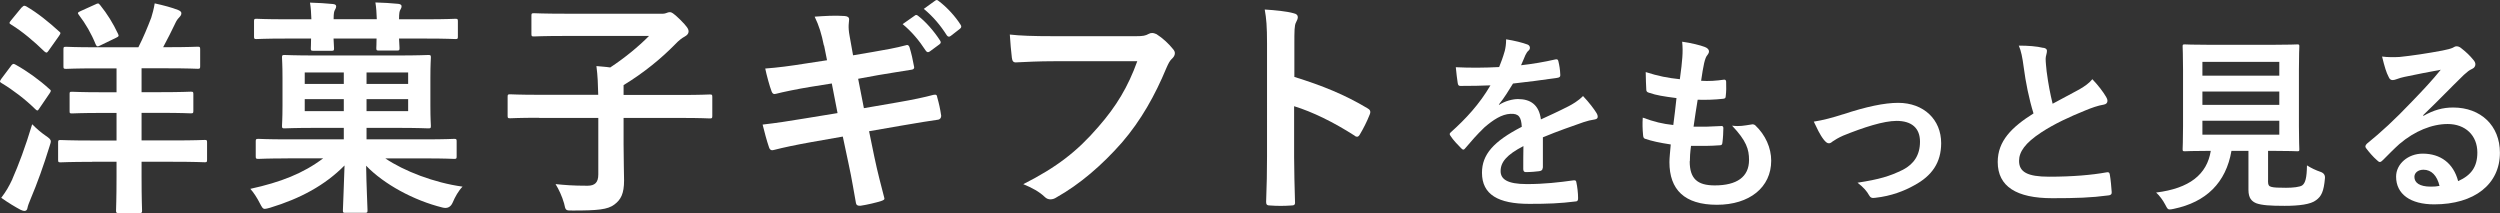<?xml version="1.0" encoding="UTF-8"?>
<svg id="_レイヤー_2" data-name="レイヤー 2" xmlns="http://www.w3.org/2000/svg" width="304.61" height="25.97" viewBox="0 0 304.61 25.97">
  <rect x="0" y="0" width="304.61" height="25.97" fill="#333333" stroke="none"/>
  <defs>
    <style>
      .cls-1 {
        fill: #fff;
      }
    </style>
  </defs>
  <g id="contents">
    <g>
      <path class="cls-1" d="M1.34,8.02c.22-.28.31-.28.56-.14,1.37.76,2.86,1.82,4.12,2.97.11.08.17.14.17.22s-.05.17-.17.34l-1.26,1.85c-.08.14-.14.2-.22.2-.06,0-.14-.06-.25-.17-1.2-1.18-2.69-2.32-4.09-3.16-.14-.08-.2-.14-.2-.2,0-.08.06-.2.17-.34l1.18-1.57ZM1.51,21.8c.73-1.65,1.57-3.86,2.41-6.66.62.62,1.09,1.01,1.65,1.4.45.31.62.45.62.7,0,.14-.08.34-.17.64-.7,2.27-1.48,4.45-2.29,6.36-.2.48-.34.84-.39,1.12-.03.22-.17.34-.36.34-.11,0-.25-.03-.48-.14-.67-.36-1.48-.84-2.35-1.46.59-.78.92-1.34,1.37-2.3ZM2.66.91c.22-.25.28-.25.53-.14,1.4.81,2.77,1.93,4,3.05.11.08.17.14.17.22s-.06.17-.17.34l-1.29,1.82c-.2.28-.25.25-.48.08-1.23-1.2-2.71-2.46-4.06-3.28-.14-.08-.2-.14-.2-.2,0-.08.06-.17.2-.34l1.29-1.57ZM11.23,19.72c-2.74,0-3.67.06-3.84.06-.28,0-.31-.03-.31-.31v-2.1c0-.28.03-.31.31-.31.17,0,1.09.06,3.84.06h2.97v-3.36h-1.74c-2.6,0-3.5.06-3.67.06-.31,0-.31-.03-.31-.31v-2.02c0-.28,0-.31.31-.31.17,0,1.06.06,3.67.06h1.74v-2.91h-2.46c-2.6,0-3.5.06-3.67.06-.31,0-.34-.03-.34-.31v-2.04c0-.31.03-.34.34-.34.17,0,1.06.06,3.67.06h5.12c.64-1.26,1.12-2.44,1.57-3.61.14-.45.31-1.06.42-1.74,1.12.25,2.07.5,2.86.81.25.11.39.22.39.39,0,.22-.11.34-.28.53-.2.2-.34.42-.48.73-.42.87-.9,1.85-1.46,2.88h.39c2.72,0,3.64-.06,3.81-.06.28,0,.31.03.31.34v2.04c0,.28-.03.31-.31.31-.17,0-1.09-.06-3.81-.06h-3.02v2.91h2.3c2.63,0,3.5-.06,3.7-.06.28,0,.31.03.31.31v2.02c0,.28-.03.31-.31.31-.2,0-1.06-.06-3.7-.06h-2.3v3.36h3.81c2.77,0,3.72-.06,3.89-.06.25,0,.28.03.28.31v2.1c0,.28-.03.31-.28.31-.17,0-1.12-.06-3.89-.06h-3.81v1.85c0,2.66.06,3.95.06,4.09,0,.28-.03.31-.31.31h-2.52c-.31,0-.34-.03-.34-.31,0-.17.06-1.43.06-4.09v-1.85h-2.97ZM11.59.55c.36-.17.39-.2.62.08.84,1.04,1.57,2.21,2.16,3.47.14.28.11.34-.22.5l-1.9.92c-.39.2-.45.17-.59-.11-.53-1.32-1.23-2.52-2.04-3.58-.2-.25-.17-.31.2-.48l1.79-.81Z"/>
      <path class="cls-1" d="M35.06,19.3c-2.52,0-3.39.06-3.56.06-.31,0-.34-.03-.34-.31v-1.82c0-.28.03-.31.34-.31.17,0,1.04.06,3.56.06h6.83v-1.4h-3.33c-2.72,0-3.7.06-3.89.06-.28,0-.31-.03-.31-.31,0-.2.06-.84.06-2.44v-3.44c0-1.6-.06-2.24-.06-2.44,0-.28.03-.31.31-.31.2,0,1.18.06,3.89.06h9.77c2.72,0,3.67-.06,3.86-.06.28,0,.31.03.31.31,0,.17-.06.84-.06,2.44v3.44c0,1.6.06,2.27.06,2.44,0,.28-.03.31-.31.31-.2,0-1.18-.06-3.89-.06h-3.64v1.4h7.11c2.52,0,3.39-.06,3.56-.06.28,0,.31.03.31.31v1.82c0,.28-.03.31-.31.31-.17,0-1.04-.06-3.56-.06h-4.82c2.27,1.54,5.96,2.97,9.41,3.44-.48.48-.92,1.26-1.2,1.93q-.36.84-1.23.62c-3.53-.87-7.17-2.86-9.32-5.1.03,2.3.17,5.04.17,5.43,0,.28-.03.31-.31.31h-2.41c-.25,0-.28-.03-.28-.31,0-.39.14-3.14.2-5.46-2.38,2.41-5.38,4.03-9.07,5.15-.31.08-.5.14-.64.14-.25,0-.34-.17-.62-.7-.31-.62-.76-1.32-1.15-1.74,3.7-.81,6.44-1.88,8.88-3.72h-4.31ZM37.94,2.34c-.03-.78-.06-1.37-.17-2.02,1.01.03,1.9.08,2.8.17.25.03.39.11.39.28,0,.14-.03.22-.14.42-.11.17-.17.42-.17,1.15h5.26c-.03-.78-.06-1.37-.17-2.04,1.01.03,1.9.08,2.8.17.25.03.39.14.39.28s-.03.25-.14.42c-.11.17-.17.42-.17,1.18h3.33c2.49,0,3.36-.06,3.53-.06.28,0,.31.03.31.31v1.85c0,.28-.03.31-.31.31-.17,0-1.04-.06-3.53-.06h-3.33c.03.67.06,1.04.06,1.15,0,.28-.03.31-.31.31h-2.21c-.28,0-.31-.03-.31-.31,0-.11.03-.48.03-1.15h-5.24c.03.7.06,1.06.06,1.18,0,.28-.03.31-.31.31h-2.21c-.28,0-.31-.03-.31-.31,0-.14.03-.5.03-1.18h-3.11c-2.49,0-3.36.06-3.53.06-.28,0-.31-.03-.31-.31v-1.85c0-.28.03-.31.31-.31.17,0,1.04.06,3.53.06h3.14ZM41.89,10.23v-1.4h-4.76v1.4h4.76ZM41.89,13.54v-1.46h-4.76v1.46h4.76ZM44.66,8.83v1.4h5.07v-1.4h-5.07ZM49.73,12.08h-5.07v1.46h5.07v-1.46Z"/>
      <path class="cls-1" d="M65.69,14.35c-2.49,0-3.36.06-3.53.06-.28,0-.31-.03-.31-.31v-2.3c0-.28.03-.31.31-.31.17,0,1.04.06,3.53.06h7.2c-.03-1.29-.06-2.27-.22-3.5.53.06,1.12.08,1.68.17,1.79-1.18,3.42-2.52,4.73-3.84h-10.16c-2.74,0-3.7.06-3.86.06-.28,0-.31-.03-.31-.31V1.92c0-.28.03-.31.31-.31.17,0,1.12.06,3.86.06h11.87c.2,0,.39-.08.48-.11.08-.03.17-.08.36-.08.17,0,.39.08,1.23.9.87.87,1.04,1.15,1.04,1.46,0,.25-.17.45-.48.62-.31.17-.67.42-1.2.98-1.57,1.6-3.7,3.39-6.24,4.93v1.2h6.97c2.49,0,3.36-.06,3.53-.06.28,0,.31.03.31.31v2.3c0,.28-.03.31-.31.31-.17,0-1.04-.06-3.53-.06h-6.97v3.19c0,2.04.06,3.44.06,4.42,0,1.62-.39,2.35-1.18,2.94-.81.62-2.04.73-5.07.73-.87,0-.87.03-1.06-.87-.25-.87-.64-1.71-1.04-2.35,1.09.11,2.04.2,3.89.2.9,0,1.32-.39,1.32-1.37v-6.89h-7.2Z"/>
      <path class="cls-1" d="M100.38,5.53c-.28-1.4-.59-2.41-1.12-3.5,1.2-.08,2.44-.17,3.64-.08.36.03.56.14.56.42,0,.31-.17.81.06,2.02l.42,2.35,2.3-.39c1.6-.28,2.83-.48,4.28-.87.14,0,.25.11.31.31.22.73.39,1.46.56,2.41,0,.2-.14.28-.42.31-1.29.22-2.55.39-3.95.64l-2.46.45.7,3.58,4.06-.7c1.99-.34,3.36-.64,4.4-.92.36-.08.45.03.48.31.2.7.36,1.4.48,2.24,0,.25-.14.45-.42.48-.84.11-2.52.39-4.51.73l-3.86.67.64,3.11c.39,1.88.87,3.67,1.23,5.07.03.14-.11.22-.36.31-.59.2-1.79.48-2.55.59-.36.03-.53-.11-.56-.34-.2-1.04-.5-3-.9-4.79l-.7-3.3-3.81.67c-1.9.34-3.47.67-4.54.95-.31.11-.53.03-.64-.31-.28-.81-.56-1.88-.78-2.77,1.71-.2,3.19-.42,5.21-.76l3.92-.64-.7-3.61-2.63.42c-1.54.25-3.42.64-4.17.84-.28.08-.42,0-.53-.28-.25-.64-.62-2.02-.78-2.8,1.51-.11,3.05-.31,4.98-.62l2.55-.39-.36-1.79ZM111.47,1.89c.14-.11.25-.08.42.06.87.67,1.88,1.79,2.66,3,.11.17.11.31-.08.45l-1.18.87c-.2.14-.34.11-.48-.08-.84-1.29-1.74-2.35-2.83-3.25l1.48-1.04ZM113.96.07c.17-.11.25-.08.42.06,1.04.78,2.04,1.9,2.66,2.88.11.17.14.34-.08.5l-1.12.87c-.22.17-.36.08-.48-.08-.76-1.2-1.65-2.27-2.8-3.22l1.4-1.01Z"/>
      <path class="cls-1" d="M128.44,7.46c-1.82,0-3.42.08-4.62.14-.36.03-.48-.17-.53-.56-.08-.56-.2-2.02-.25-2.83,1.26.14,2.74.2,5.38.2h10c.84,0,1.15-.06,1.54-.28.14-.08.28-.11.42-.11.17,0,.34.06.53.14.76.48,1.51,1.18,2.04,1.85.14.17.2.31.2.48,0,.25-.14.48-.39.7-.25.25-.39.53-.64,1.09-1.37,3.3-3.08,6.38-5.43,9.1-2.41,2.74-5.12,5.07-7.95,6.66-.25.17-.5.25-.76.25-.22,0-.48-.08-.7-.31-.64-.62-1.57-1.12-2.6-1.54,4.09-2.07,6.58-4,9.16-7,2.18-2.49,3.61-4.87,4.73-7.98h-10.11Z"/>
      <path class="cls-1" d="M157.7,9.37c3.42,1.06,6.13,2.16,8.9,3.81.31.17.45.36.31.73-.36.92-.81,1.79-1.2,2.44-.11.2-.22.31-.36.31-.08,0-.2-.03-.31-.14-2.58-1.65-5.1-2.88-7.36-3.58v6.19c0,1.82.06,3.47.11,5.49.03.34-.11.42-.5.42-.81.06-1.68.06-2.49,0-.39,0-.53-.08-.53-.42.08-2.07.11-3.72.11-5.52V5.3c0-2.1-.08-3.02-.28-4.14,1.29.08,2.69.22,3.5.45.39.08.53.25.53.48,0,.17-.08.39-.22.64-.2.36-.2,1.06-.2,2.63v4Z"/>
      <path class="cls-1" d="M187.97,20.45c0,.25-.14.37-.44.41s-.99.11-1.63.11c-.21,0-.3-.14-.3-.37,0-.83,0-1.97.02-2.8-2.04,1.06-2.78,1.95-2.78,3.05,0,.96.78,1.58,3.19,1.58,2.11,0,3.95-.21,5.72-.46.21-.02.3.05.32.25.12.53.21,1.33.21,1.88.02.28-.07.44-.25.44-1.98.25-3.47.3-5.7.3-3.77,0-5.76-1.13-5.76-3.79,0-2.21,1.38-3.81,4.85-5.6-.07-1.17-.34-1.63-1.38-1.58-1.08.05-2.11.74-3.17,1.65-.99.96-1.56,1.63-2.3,2.5-.11.14-.18.21-.28.21-.07,0-.16-.07-.25-.16-.32-.32-1.01-1.03-1.31-1.52-.07-.09-.09-.16-.09-.21,0-.09.05-.16.16-.25,1.77-1.58,3.47-3.4,4.8-5.69-1.08.05-2.32.07-3.67.07-.21,0-.28-.11-.32-.37-.07-.37-.16-1.22-.23-1.91,1.75.09,3.54.07,5.28-.02.25-.62.46-1.17.69-1.98.09-.39.16-.78.16-1.4,1.01.16,2.02.41,2.62.64.18.07.28.23.28.39,0,.11-.05.25-.16.34-.14.11-.28.32-.39.55-.14.32-.25.62-.53,1.24,1.4-.16,2.8-.39,4.18-.71.25-.05.32.02.37.23.11.46.21.99.23,1.65.02.23-.07.32-.39.37-1.72.25-3.7.51-5.37.69-.53.85-1.03,1.7-1.72,2.55l.02.05c.73-.48,1.68-.71,2.3-.71,1.52,0,2.57.69,2.8,2.48.9-.41,2.21-1.01,3.38-1.61.44-.23,1.17-.64,1.75-1.24.76.8,1.36,1.61,1.61,2.02.14.21.18.37.18.51,0,.18-.12.28-.34.32-.48.07-.94.18-1.4.34-1.49.53-2.99,1.03-4.94,1.84v3.7Z"/>
      <path class="cls-1" d="M205.88,19.65c0,2.11.92,2.94,3.05,2.94,2.69,0,4.18-1.03,4.18-3.1,0-1.29-.32-2.34-2.07-4.18.92.12,1.42,0,2.34-.14.16-.05.34-.02.48.09,1.26,1.19,1.95,2.76,1.95,4.32,0,3.26-2.66,5.37-6.61,5.37s-5.79-1.84-5.79-5.19c0-.48.07-1.12.16-2.16-1.38-.21-2.3-.41-3.12-.69-.16-.05-.23-.16-.25-.44-.07-.71-.09-1.42-.04-2.14,1.38.51,2.41.76,3.72.9.11-.85.3-2.34.39-3.28-1.61-.21-2.43-.34-3.31-.64-.28-.07-.37-.18-.37-.39-.02-.55-.07-1.31-.07-2.14,1.56.5,2.66.71,4.16.87.18-1.33.25-1.95.3-2.64.05-.64.05-1.31-.02-1.93,1.06.14,2.25.44,2.76.64.32.12.51.32.51.53,0,.16-.07.3-.18.44-.16.16-.28.46-.41.99-.12.53-.25,1.31-.37,2.16.92.07,1.86,0,2.82-.14.16,0,.23.11.23.28.02.55.02,1.19-.05,1.72,0,.25-.09.32-.37.34-1.01.11-2.04.14-3.05.11-.14.8-.37,2.37-.5,3.28,1.22.02,2.16,0,3.26-.07.3-.05.37.05.37.25,0,.41-.04,1.24-.11,1.72-.02.28-.09.37-.32.37-1.15.09-2.34.09-3.51.07-.12.9-.14,1.45-.14,1.86Z"/>
      <path class="cls-1" d="M224.57,13.93c2.83-.94,5.05-1.4,6.71-1.4,3.12,0,5.24,2.04,5.24,4.91,0,2.34-1.1,3.97-3.28,5.14-1.19.67-2.8,1.31-4.75,1.52-.41.07-.6-.02-.76-.32-.25-.46-.67-.96-1.4-1.52,2.69-.41,3.95-.8,5.54-1.58,1.31-.69,2.07-1.77,2.07-3.42s-1.01-2.53-2.85-2.53c-1.58,0-4,.78-6.5,1.79-.57.25-1.03.53-1.29.71-.18.16-.32.23-.46.23-.21,0-.37-.14-.6-.41-.53-.67-.87-1.47-1.24-2.23,1.15-.18,2.27-.48,3.58-.9Z"/>
      <path class="cls-1" d="M249,5.82c.28.07.41.18.41.37,0,.32-.16.64-.16.96,0,.46.07,1.01.12,1.54.21,1.61.44,2.76.73,3.95,1.15-.62,1.97-1.06,3.26-1.75.67-.39,1.22-.78,1.58-1.24.73.76,1.33,1.56,1.68,2.16.09.14.16.32.16.48,0,.23-.14.41-.46.46-.69.11-1.47.39-2.2.69-1.98.8-3.81,1.65-5.4,2.69-2,1.31-2.71,2.39-2.71,3.47,0,1.35,1.01,1.93,3.65,1.93,2.89,0,5.24-.21,7-.53.25-.05.37,0,.41.28.11.62.18,1.45.23,2.14.02.25-.14.37-.41.39-2.09.28-3.93.34-6.84.34-4.34,0-6.64-1.42-6.64-4.41,0-2.55,1.68-4.23,4.36-5.92-.55-1.77-.96-3.83-1.19-5.6-.16-1.22-.32-2.02-.6-2.66,1.1,0,2.16.07,3.01.28Z"/>
      <path class="cls-1" d="M276.34,22.01c0,.53.11.69.41.76.3.09.9.11,1.79.11.83,0,1.7-.09,1.98-.3.37-.28.55-.9.57-2.43.46.3,1.08.6,1.68.8q.57.21.51.78c-.14,1.61-.44,2.2-1.08,2.66-.64.51-2.07.69-3.83.69s-2.8-.07-3.47-.32c-.53-.23-.94-.6-.94-1.63v-4.75h-2.07c-.67,3.88-3.08,6.25-7.05,7.07-.23.05-.37.07-.48.07-.23,0-.3-.12-.53-.57-.3-.57-.69-1.1-1.12-1.49,4.06-.5,6.2-2.2,6.66-5.08h-.05c-2.23,0-2.96.05-3.1.05-.25,0-.28-.02-.28-.25,0-.16.05-1.01.05-2.8v-6.87c0-1.84-.05-2.69-.05-2.85,0-.23.02-.25.28-.25.14,0,.92.05,3.15.05h7.39c2.2,0,2.99-.05,3.15-.05.23,0,.25.02.25.25,0,.16-.05,1.01-.05,2.85v6.87c0,1.79.05,2.66.05,2.8,0,.23-.02.25-.25.25-.16,0-.94-.05-3.15-.05h-.41v3.63ZM268.35,7.54v1.68h9.37v-1.68h-9.37ZM277.72,12.78v-1.63h-9.37v1.63h9.37ZM277.72,14.71h-9.37v1.7h9.37v-1.7Z"/>
      <path class="cls-1" d="M295.26,14.13c1.29-.73,2.37-1.03,3.65-1.03,3.35,0,5.69,2.2,5.69,5.51,0,3.83-3.1,6.29-8.01,6.29-2.89,0-4.64-1.24-4.64-3.38,0-1.54,1.45-2.8,3.24-2.8,2.16,0,3.74,1.15,4.32,3.35,1.61-.73,2.34-1.75,2.34-3.49,0-2.09-1.47-3.47-3.61-3.47-1.91,0-4.02.85-5.88,2.43-.67.6-1.31,1.26-2,1.95-.16.16-.28.25-.39.25-.09,0-.21-.07-.34-.21-.48-.41-.99-1.01-1.35-1.49-.14-.18-.07-.34.11-.53,1.79-1.45,3.38-2.92,5.44-5.08,1.42-1.47,2.5-2.62,3.56-3.93-1.38.25-3.01.57-4.43.87-.3.07-.6.14-.96.28-.11.05-.34.11-.46.11-.23,0-.39-.11-.5-.39-.28-.53-.48-1.17-.8-2.48.69.09,1.45.09,2.14.05,1.4-.14,3.42-.44,5.21-.78.57-.11,1.03-.23,1.26-.34.11-.07.32-.18.44-.18.23,0,.37.07.53.18.69.53,1.15.99,1.54,1.47.18.21.25.37.25.55,0,.23-.14.44-.39.55-.39.18-.57.34-1.01.73-1.68,1.63-3.21,3.24-4.96,4.91l.02.07ZM295.28,20.68c-.67,0-1.1.39-1.1.87,0,.71.62,1.19,2,1.19.41,0,.71-.02,1.06-.09-.3-1.26-.99-1.97-1.95-1.97Z"/>
    </g>
  </g>
</svg>